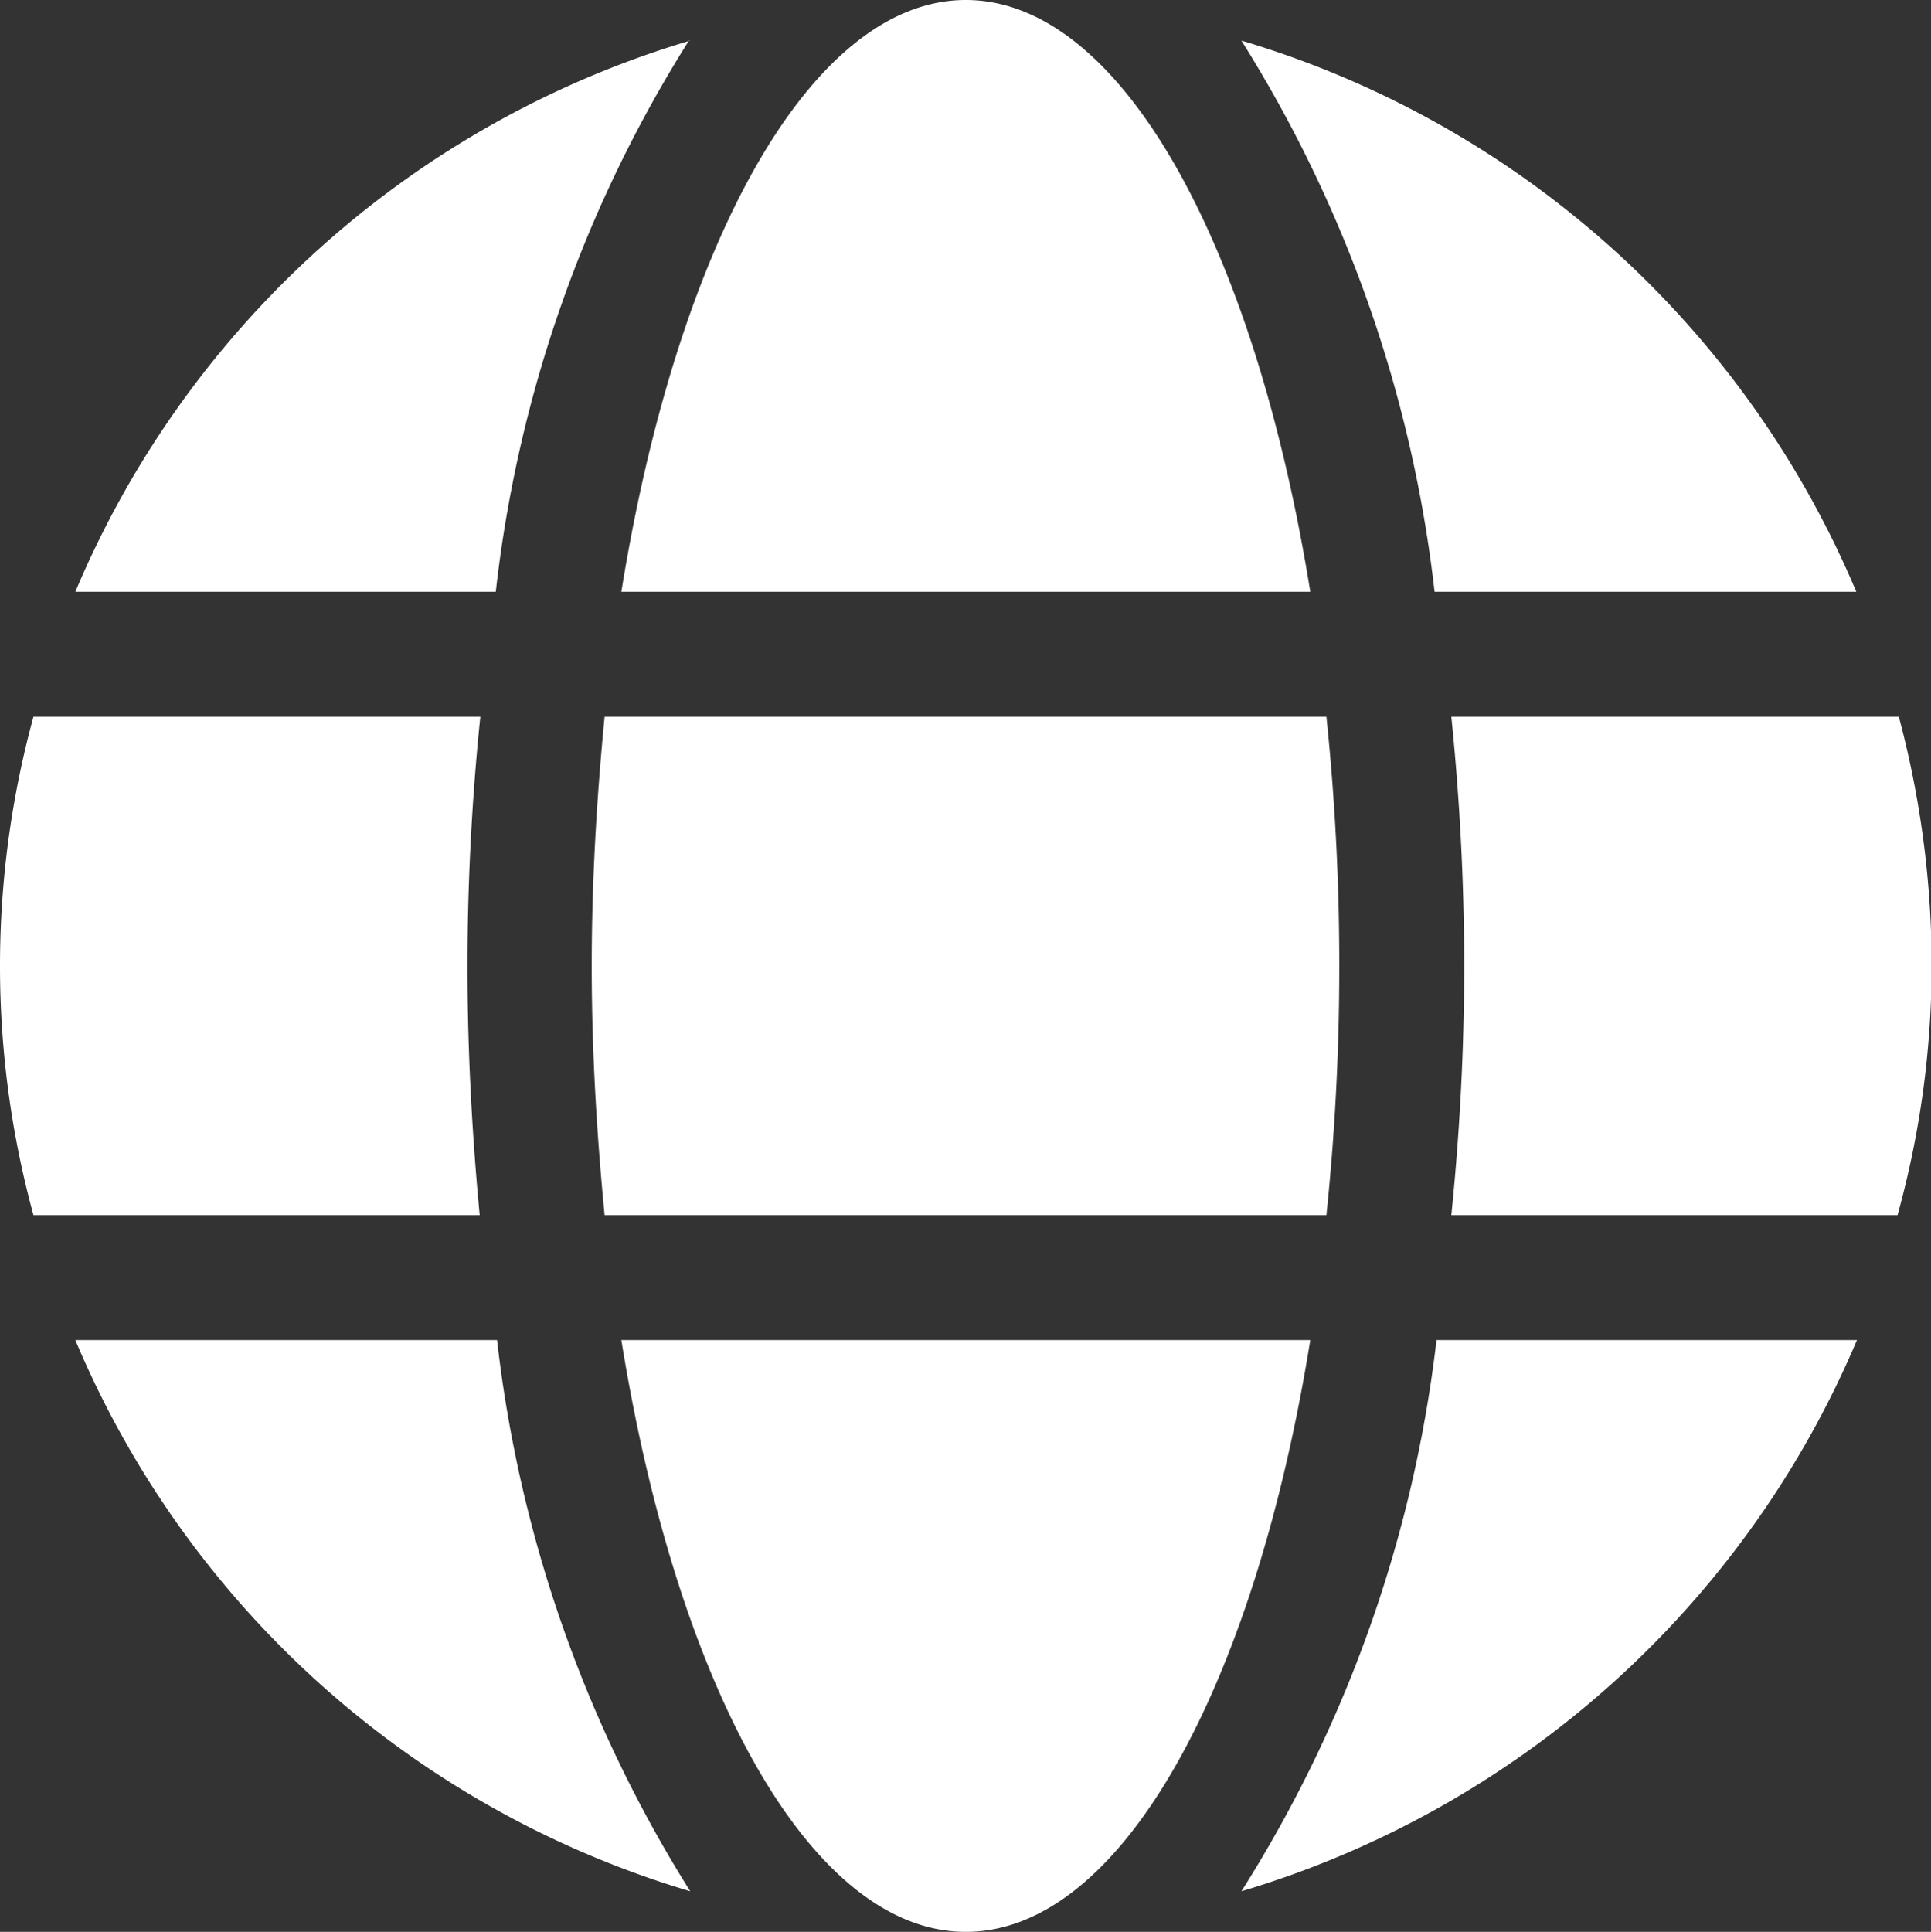<svg id="Ebene_1" data-name="Ebene 1" xmlns="http://www.w3.org/2000/svg" width="29.99" height="30" viewBox="0 0 29.99 30"><rect x="0" y="0" width="29.99" height="30" fill="#333333" stroke="none"/><path d="M20.35,9.19C19.48,3.79,17.41,0,15,0S10.52,3.79,9.65,9.19ZM9.19,15c0,1.34.08,2.63.2,3.87H20.6A37.1,37.1,0,0,0,20.8,15a37.1,37.1,0,0,0-.2-3.87H9.39C9.27,12.37,9.19,13.66,9.19,15ZM28.83,9.19A15,15,0,0,0,19.28.63a20.43,20.43,0,0,1,3,8.56ZM10.72.63A15,15,0,0,0,1.17,9.19H7.7a20.29,20.29,0,0,1,3-8.56Zm18.76,10.5H22.54a38.13,38.13,0,0,1,.2,3.87,38.13,38.13,0,0,1-.2,3.87h6.93A14.57,14.57,0,0,0,30,15a15,15,0,0,0-.51-3.87ZM7.26,15a38.13,38.13,0,0,1,.2-3.87H.52a14.66,14.66,0,0,0,0,7.74H7.45C7.33,17.6,7.26,16.3,7.26,15Zm2.39,5.81C10.52,26.21,12.59,30,15,30s4.48-3.79,5.35-9.19Zm9.63,8.56a15.05,15.05,0,0,0,9.56-8.56H22.31A20.43,20.43,0,0,1,19.28,29.37ZM1.17,20.81a15,15,0,0,0,9.55,8.56,20.43,20.43,0,0,1-3-8.56Z" style="fill:#fff"/></svg>